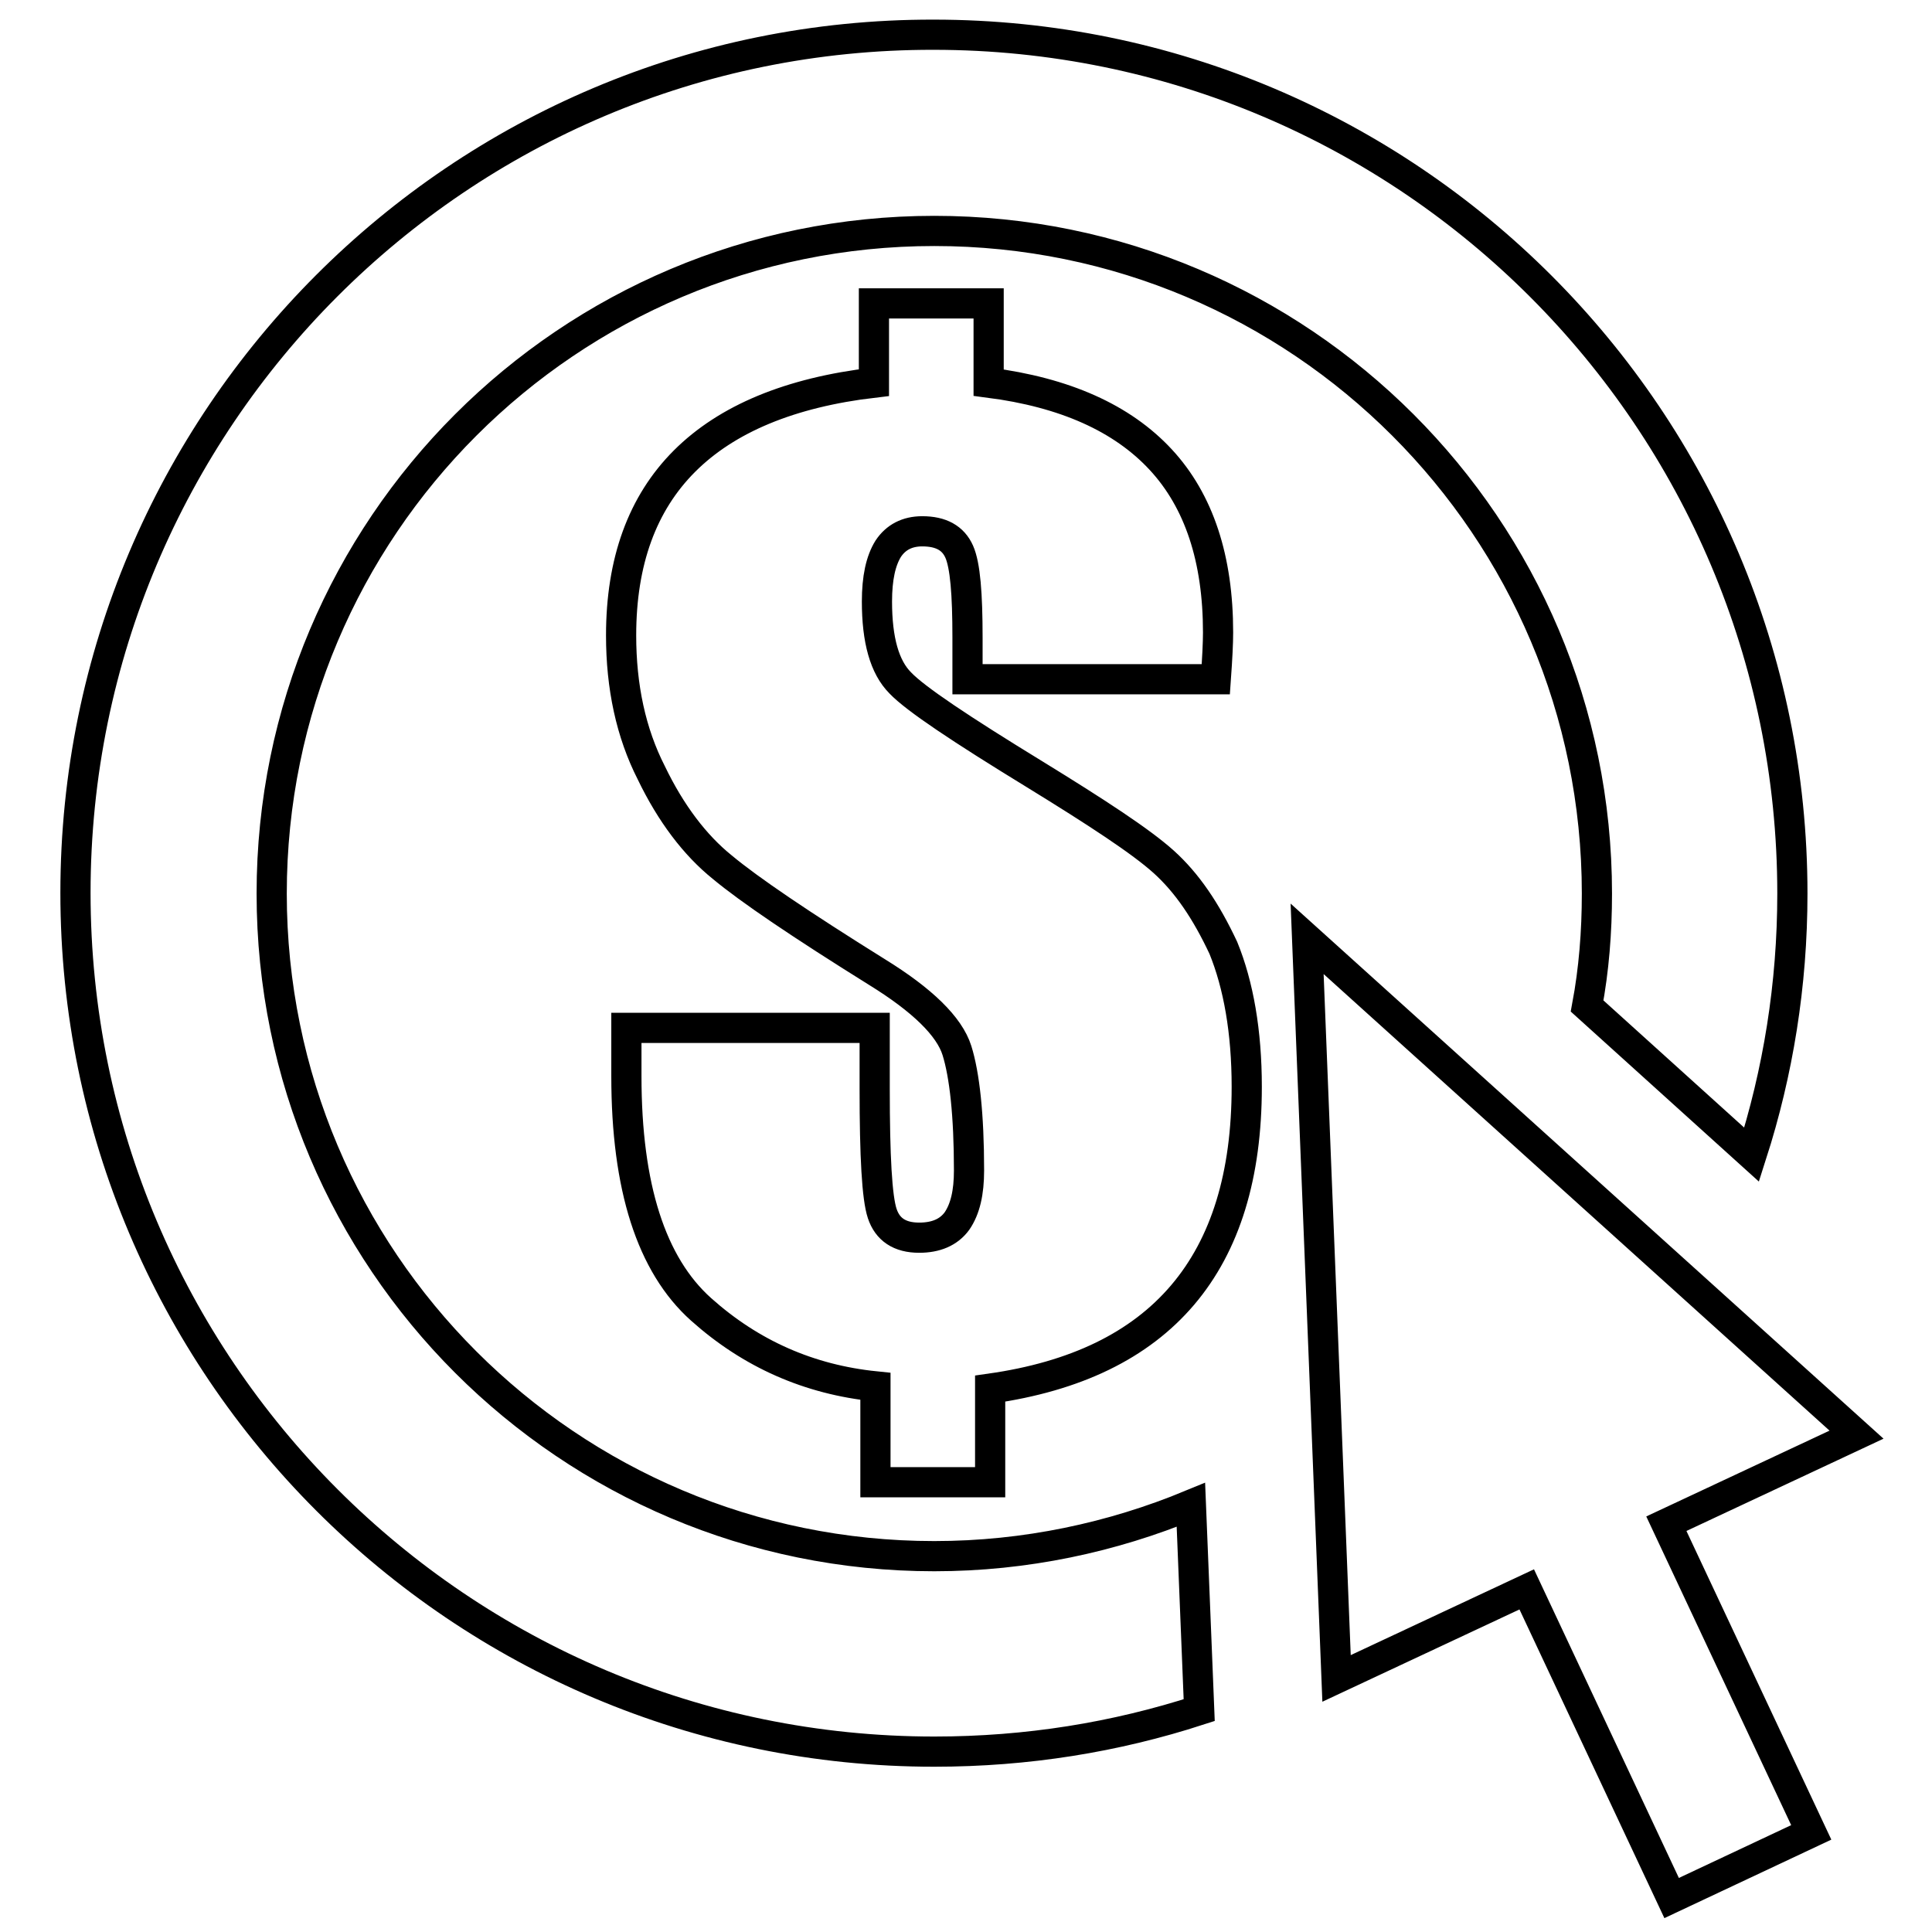 <?xml version="1.0" encoding="utf-8"?>
<!-- Svg Vector Icons : http://www.onlinewebfonts.com/icon -->
<!DOCTYPE svg PUBLIC "-//W3C//DTD SVG 1.1//EN" "http://www.w3.org/Graphics/SVG/1.1/DTD/svg11.dtd">
<svg version="1.1" xmlns="http://www.w3.org/2000/svg" xmlns:xlink="http://www.w3.org/1999/xlink" x="0px" y="0px" viewBox="0 0 256 256" enable-background="new 0 0 256 256" xml:space="preserve">
<g> <path stroke-width="4" fill-opacity="0" stroke="#000000"  d="M246,190.1l-72.8-65.7l3.9,98l25.2-11.8l19.2,40.9l18.5-8.7l-19.2-40.9L246,190.1z M123.8,206.2 c-48.5,0-87.8-39.3-87.8-87.8c0-48.5,39.3-87.8,87.8-87.8c48.5,0,87.8,39.3,87.8,87.8c0,5.1-0.4,10.1-1.3,14.9l21.8,19.7 c3.5-10.9,5.4-22.5,5.4-34.6c0-62.8-50.9-113.8-113.8-113.8C60.9,4.5,10,55.5,10,118.3c0,62.8,50.9,113.8,113.8,113.8 c12.3,0,24-1.9,35.1-5.5l-1.1-27.2C147.4,203.7,135.9,206.2,123.8,206.2z M154.2,114.2c-3-2.7-8.8-6.5-17.1-11.6 c-9.8-6-15.8-10-17.8-12.1c-2.1-2.1-3.1-5.7-3.1-10.8c0-3.1,0.5-5.4,1.5-7c1-1.5,2.5-2.3,4.5-2.3c2.5,0,4.1,0.9,4.9,2.7 c0.8,1.8,1.1,5.6,1.1,11.4V90h32.9c0.2-2.8,0.3-4.8,0.3-6.2c0-9.7-2.5-17.4-7.6-22.9c-5.1-5.5-12.7-8.9-22.8-10.2V40.2h-15.2v10.5 c-11.1,1.3-19.5,4.8-25.1,10.4c-5.6,5.6-8.4,13.3-8.4,23.1c0,6.8,1.3,12.9,4,18.2c2.6,5.4,5.8,9.6,9.4,12.5 c3.6,3,10.4,7.6,20.5,13.9c6,3.7,9.6,7.2,10.6,10.4c1,3.2,1.6,8.5,1.6,15.9c0,2.9-0.5,5.1-1.6,6.7c-1.1,1.5-2.8,2.2-5,2.2 c-2.6,0-4.2-1.1-4.9-3.2c-0.7-2.1-1-7.6-1-16.5v-8.1H83v6.4c0,14.7,3.3,25,9.9,30.9c6.6,5.9,14.3,9.3,23.1,10.2v12.7h15.2v-12.4 c11.3-1.6,19.8-5.7,25.5-12.4c5.7-6.7,8.5-15.9,8.5-27.6c0-7.3-1.1-13.5-3.1-18.4C159.8,120.7,157.3,117,154.2,114.2z"/></g>
</svg>